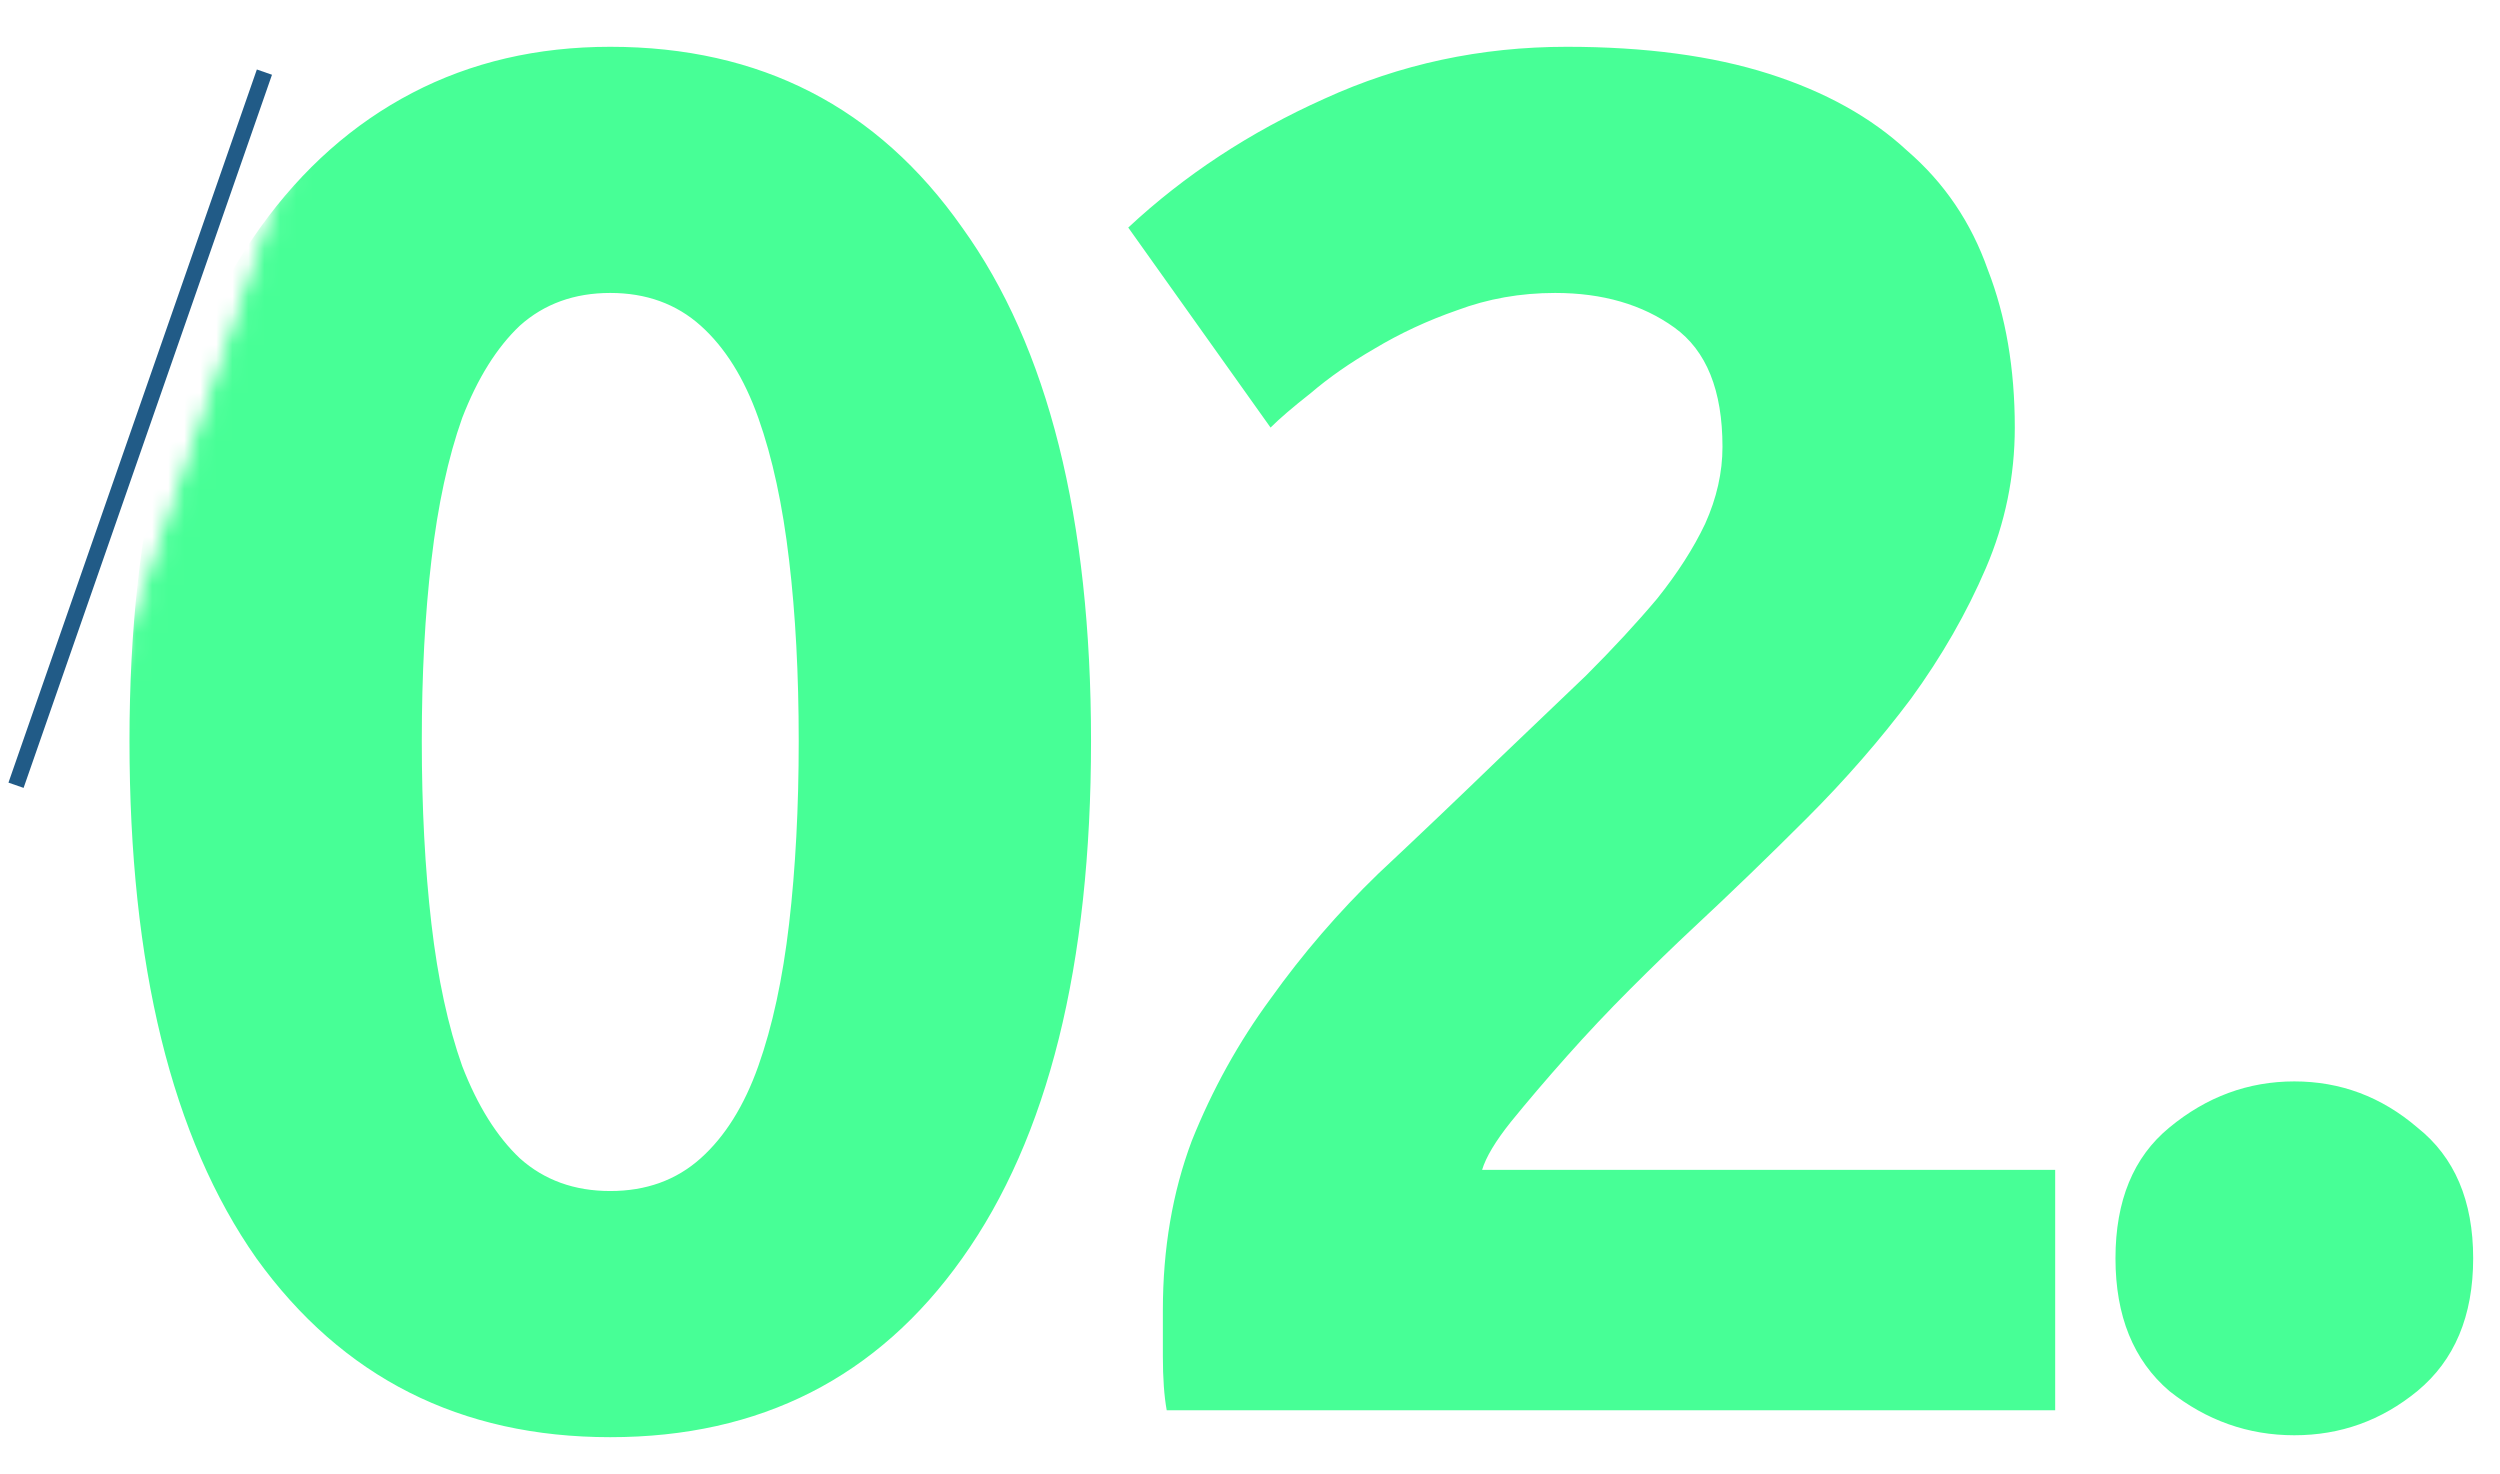 <svg width="156" height="92" viewBox="0 0 156 92" fill="none" xmlns="http://www.w3.org/2000/svg">
<mask id="mask0_129_717" style="mask-type:alpha" maskUnits="userSpaceOnUse" x="3" y="-1" width="153" height="94">
<path d="M4 53L22 0H155.5V92H4V53Z" fill="#D9D9D9" stroke="black"/>
</mask>
<g mask="url(#mask0_129_717)">
<path d="M68.08 46.24C68.08 60.24 65.4 71 60.04 78.52C54.76 85.96 47.44 89.68 38.08 89.68C28.72 89.68 21.36 85.96 16 78.52C10.72 71 8.08 60.24 8.08 46.24C8.08 39.28 8.76 33.12 10.12 27.76C11.56 22.4 13.6 17.88 16.24 14.2C18.88 10.52 22.04 7.72 25.72 5.8C29.4 3.88 33.52 2.92 38.08 2.92C47.44 2.92 54.76 6.68 60.04 14.2C65.4 21.64 68.08 32.32 68.08 46.24ZM49.84 46.24C49.84 42.08 49.64 38.32 49.24 34.96C48.84 31.52 48.2 28.56 47.32 26.08C46.44 23.6 45.24 21.68 43.72 20.32C42.2 18.96 40.32 18.28 38.08 18.28C35.84 18.28 33.96 18.96 32.44 20.32C31 21.68 29.8 23.6 28.84 26.08C27.96 28.56 27.32 31.52 26.92 34.96C26.52 38.32 26.32 42.08 26.32 46.24C26.32 50.4 26.52 54.2 26.92 57.64C27.32 61.08 27.96 64.04 28.84 66.52C29.8 69 31 70.92 32.44 72.28C33.96 73.64 35.84 74.32 38.08 74.32C40.32 74.32 42.2 73.64 43.72 72.28C45.24 70.92 46.44 69 47.32 66.52C48.2 64.04 48.84 61.08 49.24 57.64C49.64 54.2 49.84 50.4 49.84 46.24ZM125.723 26.68C125.723 29.72 125.123 32.64 123.923 35.44C122.723 38.24 121.163 40.96 119.243 43.6C117.323 46.16 115.163 48.64 112.763 51.04C110.363 53.44 108.003 55.72 105.683 57.88C104.483 59 103.163 60.28 101.723 61.72C100.363 63.08 99.043 64.48 97.763 65.92C96.483 67.36 95.323 68.72 94.283 70C93.323 71.2 92.723 72.2 92.483 73H128.243V88H72.803C72.643 87.12 72.563 86 72.563 84.64C72.563 83.28 72.563 82.32 72.563 81.76C72.563 77.92 73.163 74.4 74.363 71.2C75.643 68 77.283 65.04 79.283 62.32C81.283 59.52 83.523 56.92 86.003 54.52C88.563 52.12 91.083 49.72 93.563 47.32C95.483 45.48 97.283 43.76 98.963 42.16C100.643 40.48 102.123 38.88 103.403 37.36C104.683 35.76 105.683 34.2 106.403 32.68C107.123 31.08 107.483 29.48 107.483 27.88C107.483 24.36 106.483 21.88 104.483 20.44C102.483 19 100.003 18.28 97.043 18.28C94.883 18.28 92.843 18.64 90.923 19.36C89.083 20 87.363 20.8 85.763 21.76C84.243 22.64 82.923 23.56 81.803 24.52C80.683 25.4 79.843 26.12 79.283 26.68L70.403 14.2C73.923 10.92 78.003 8.24 82.643 6.16C87.363 4 92.403 2.92 97.763 2.92C102.643 2.92 106.843 3.48 110.363 4.6C113.883 5.72 116.763 7.32 119.003 9.4C121.323 11.4 123.003 13.88 124.043 16.84C125.163 19.72 125.723 23 125.723 26.68ZM154.326 78.52C154.326 82.12 153.166 84.88 150.846 86.8C148.606 88.64 146.046 89.56 143.166 89.56C140.286 89.56 137.686 88.64 135.366 86.8C133.126 84.88 132.006 82.12 132.006 78.52C132.006 74.92 133.126 72.2 135.366 70.36C137.686 68.44 140.286 67.48 143.166 67.48C146.046 67.48 148.606 68.44 150.846 70.36C153.166 72.2 154.326 74.92 154.326 78.52Z" fill="#47FF96"/>
</g>
<path d="M16.5 4.5L1 49" stroke="#215B87"/>
</svg>
